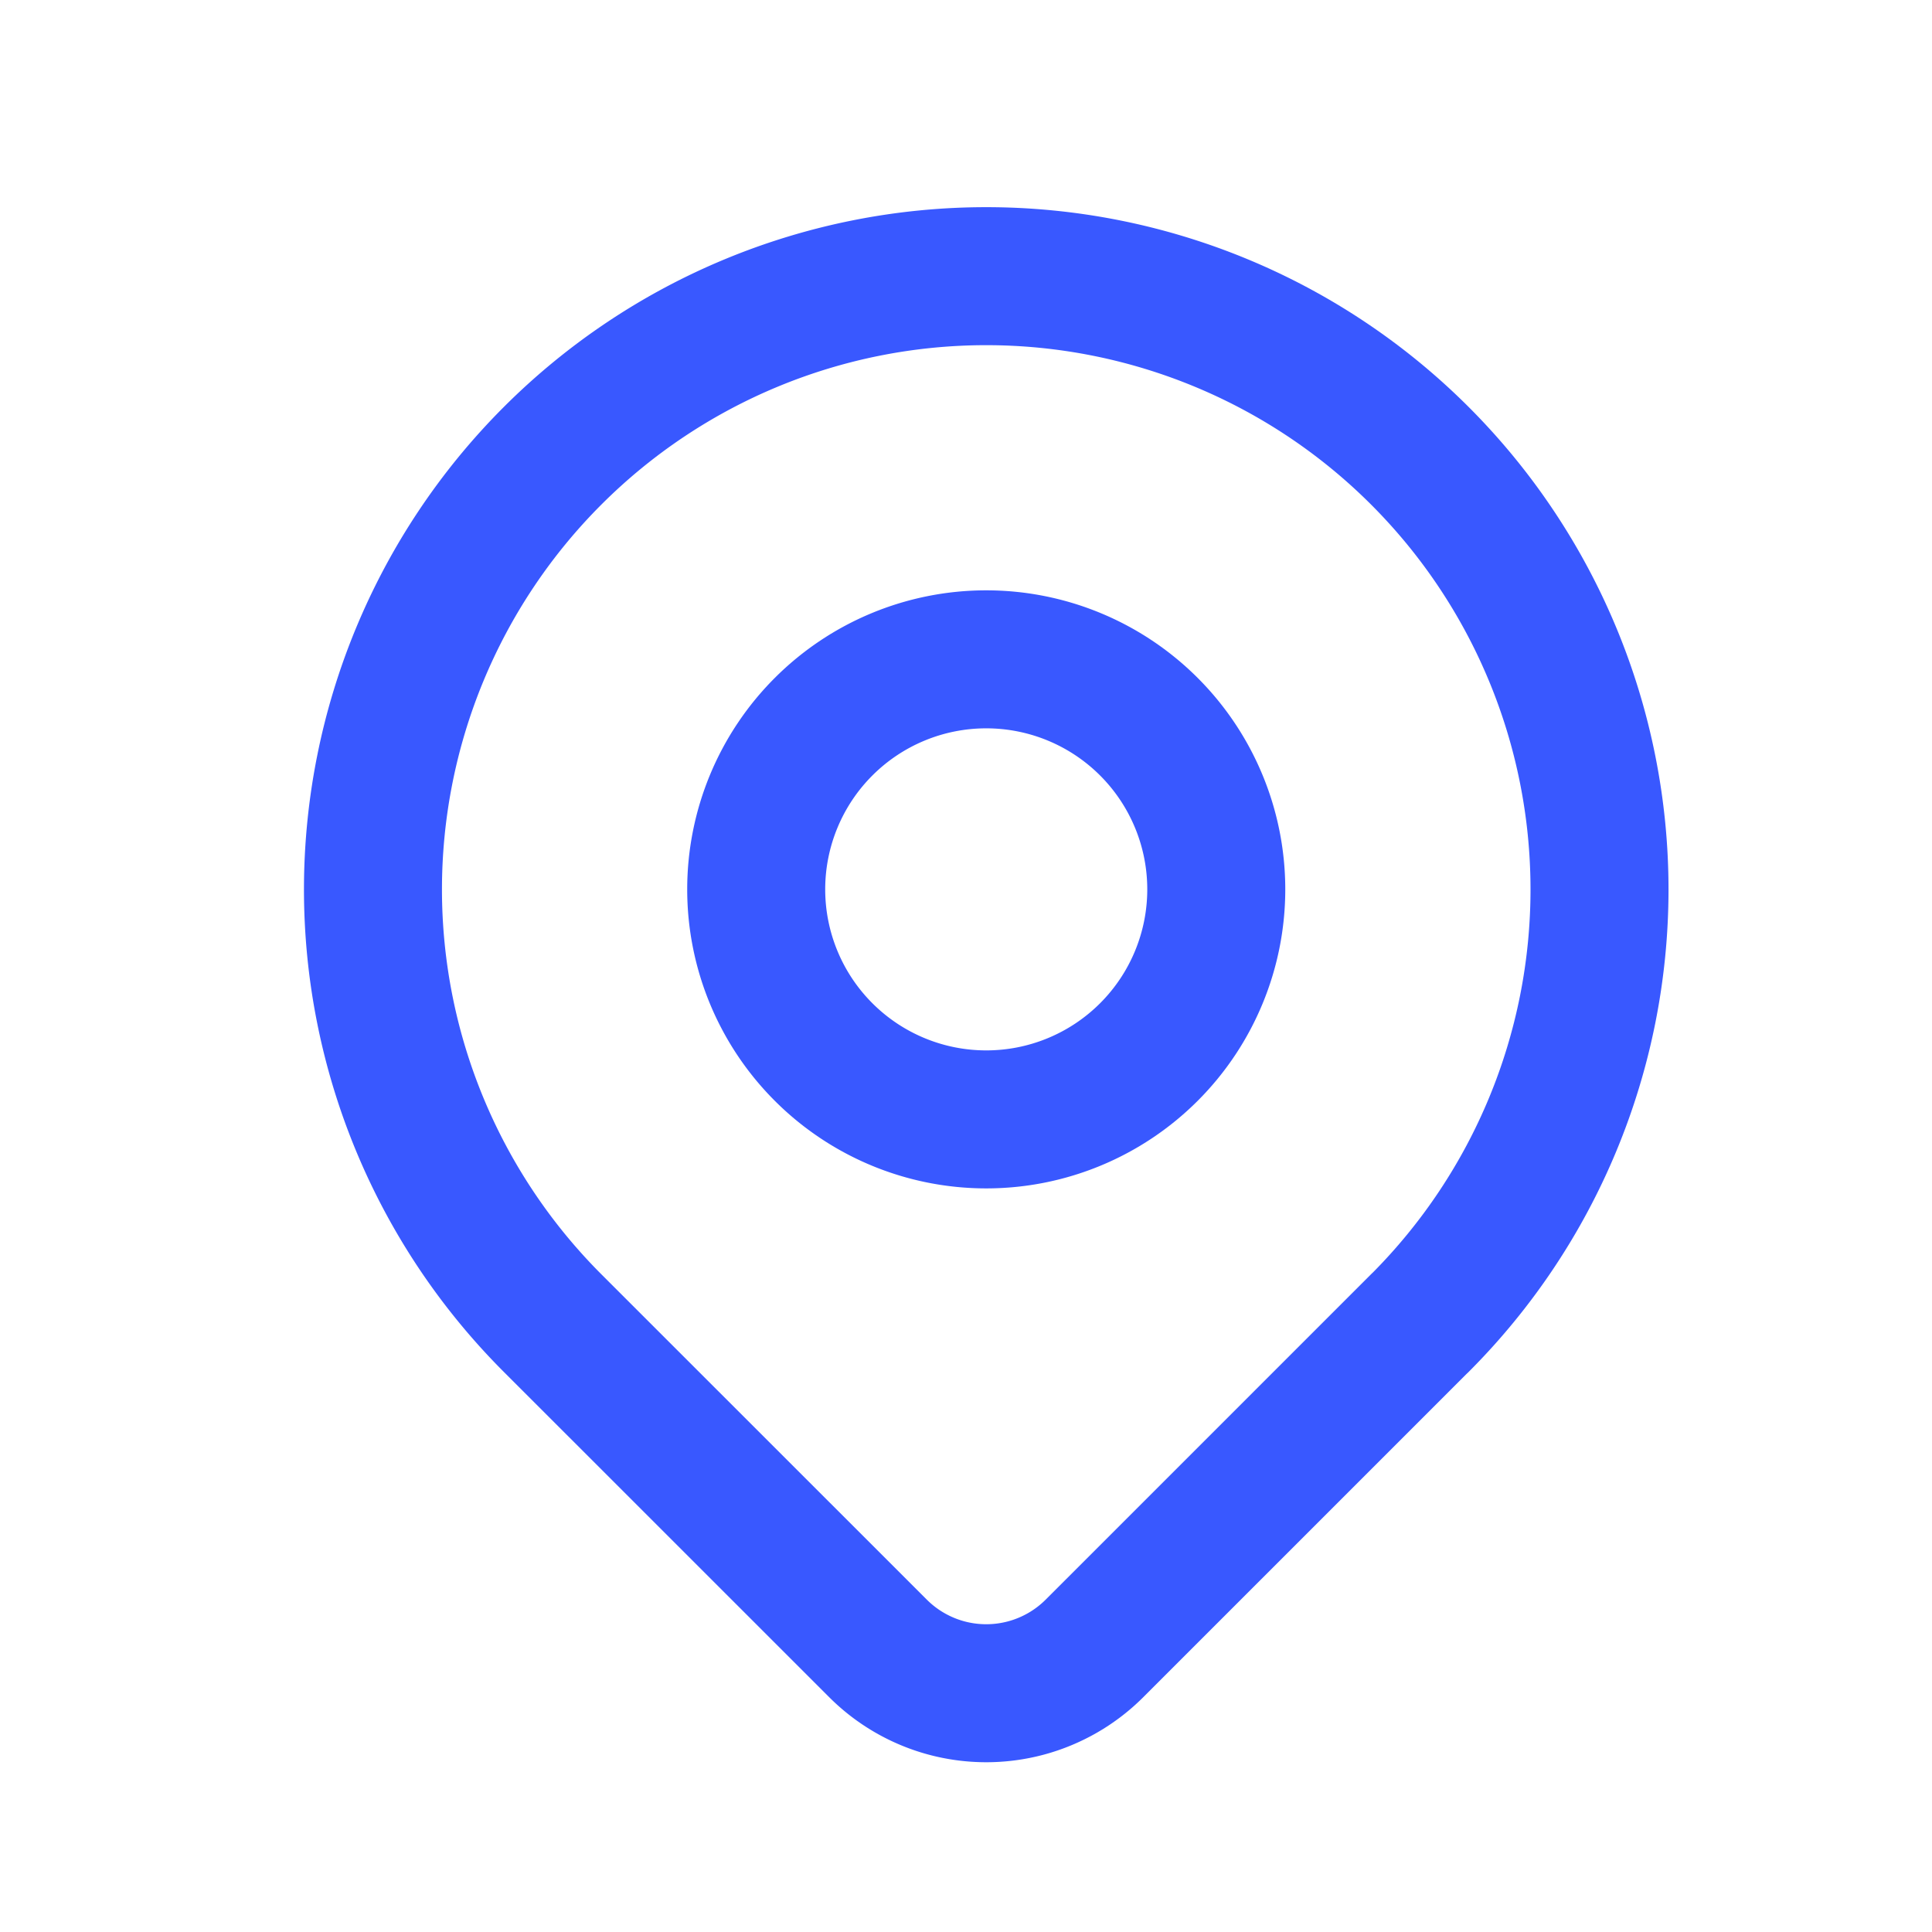 <svg width="21" height="21" viewBox="0 0 21 21" fill="none" xmlns="http://www.w3.org/2000/svg"><g clip-path="url(#clip0_2_895)"><g clip-path="url(#clip1_2_895)" stroke="#3958ff" stroke-width="1.5" stroke-linecap="round" stroke-linejoin="round"><path d="M15.434 14.38l-3.536 3.536a1.664 1.664 0 01-2.356 0l-3.536-3.535a6.666 6.666 0 119.428 0z"/><path d="M12.488 11.435a2.5 2.5 0 10-3.536-3.536 2.5 2.5 0 003.536 3.536z"/></g></g><defs><clipPath id="clip0_2_895"><path fill="#fff" transform="translate(.72 .5)" d="M0 0h20v20H0z"/></clipPath><clipPath id="clip1_2_895"><path fill="#fff" transform="translate(.72 .5)" d="M0 0h20v20H0z"/></clipPath></defs></svg>